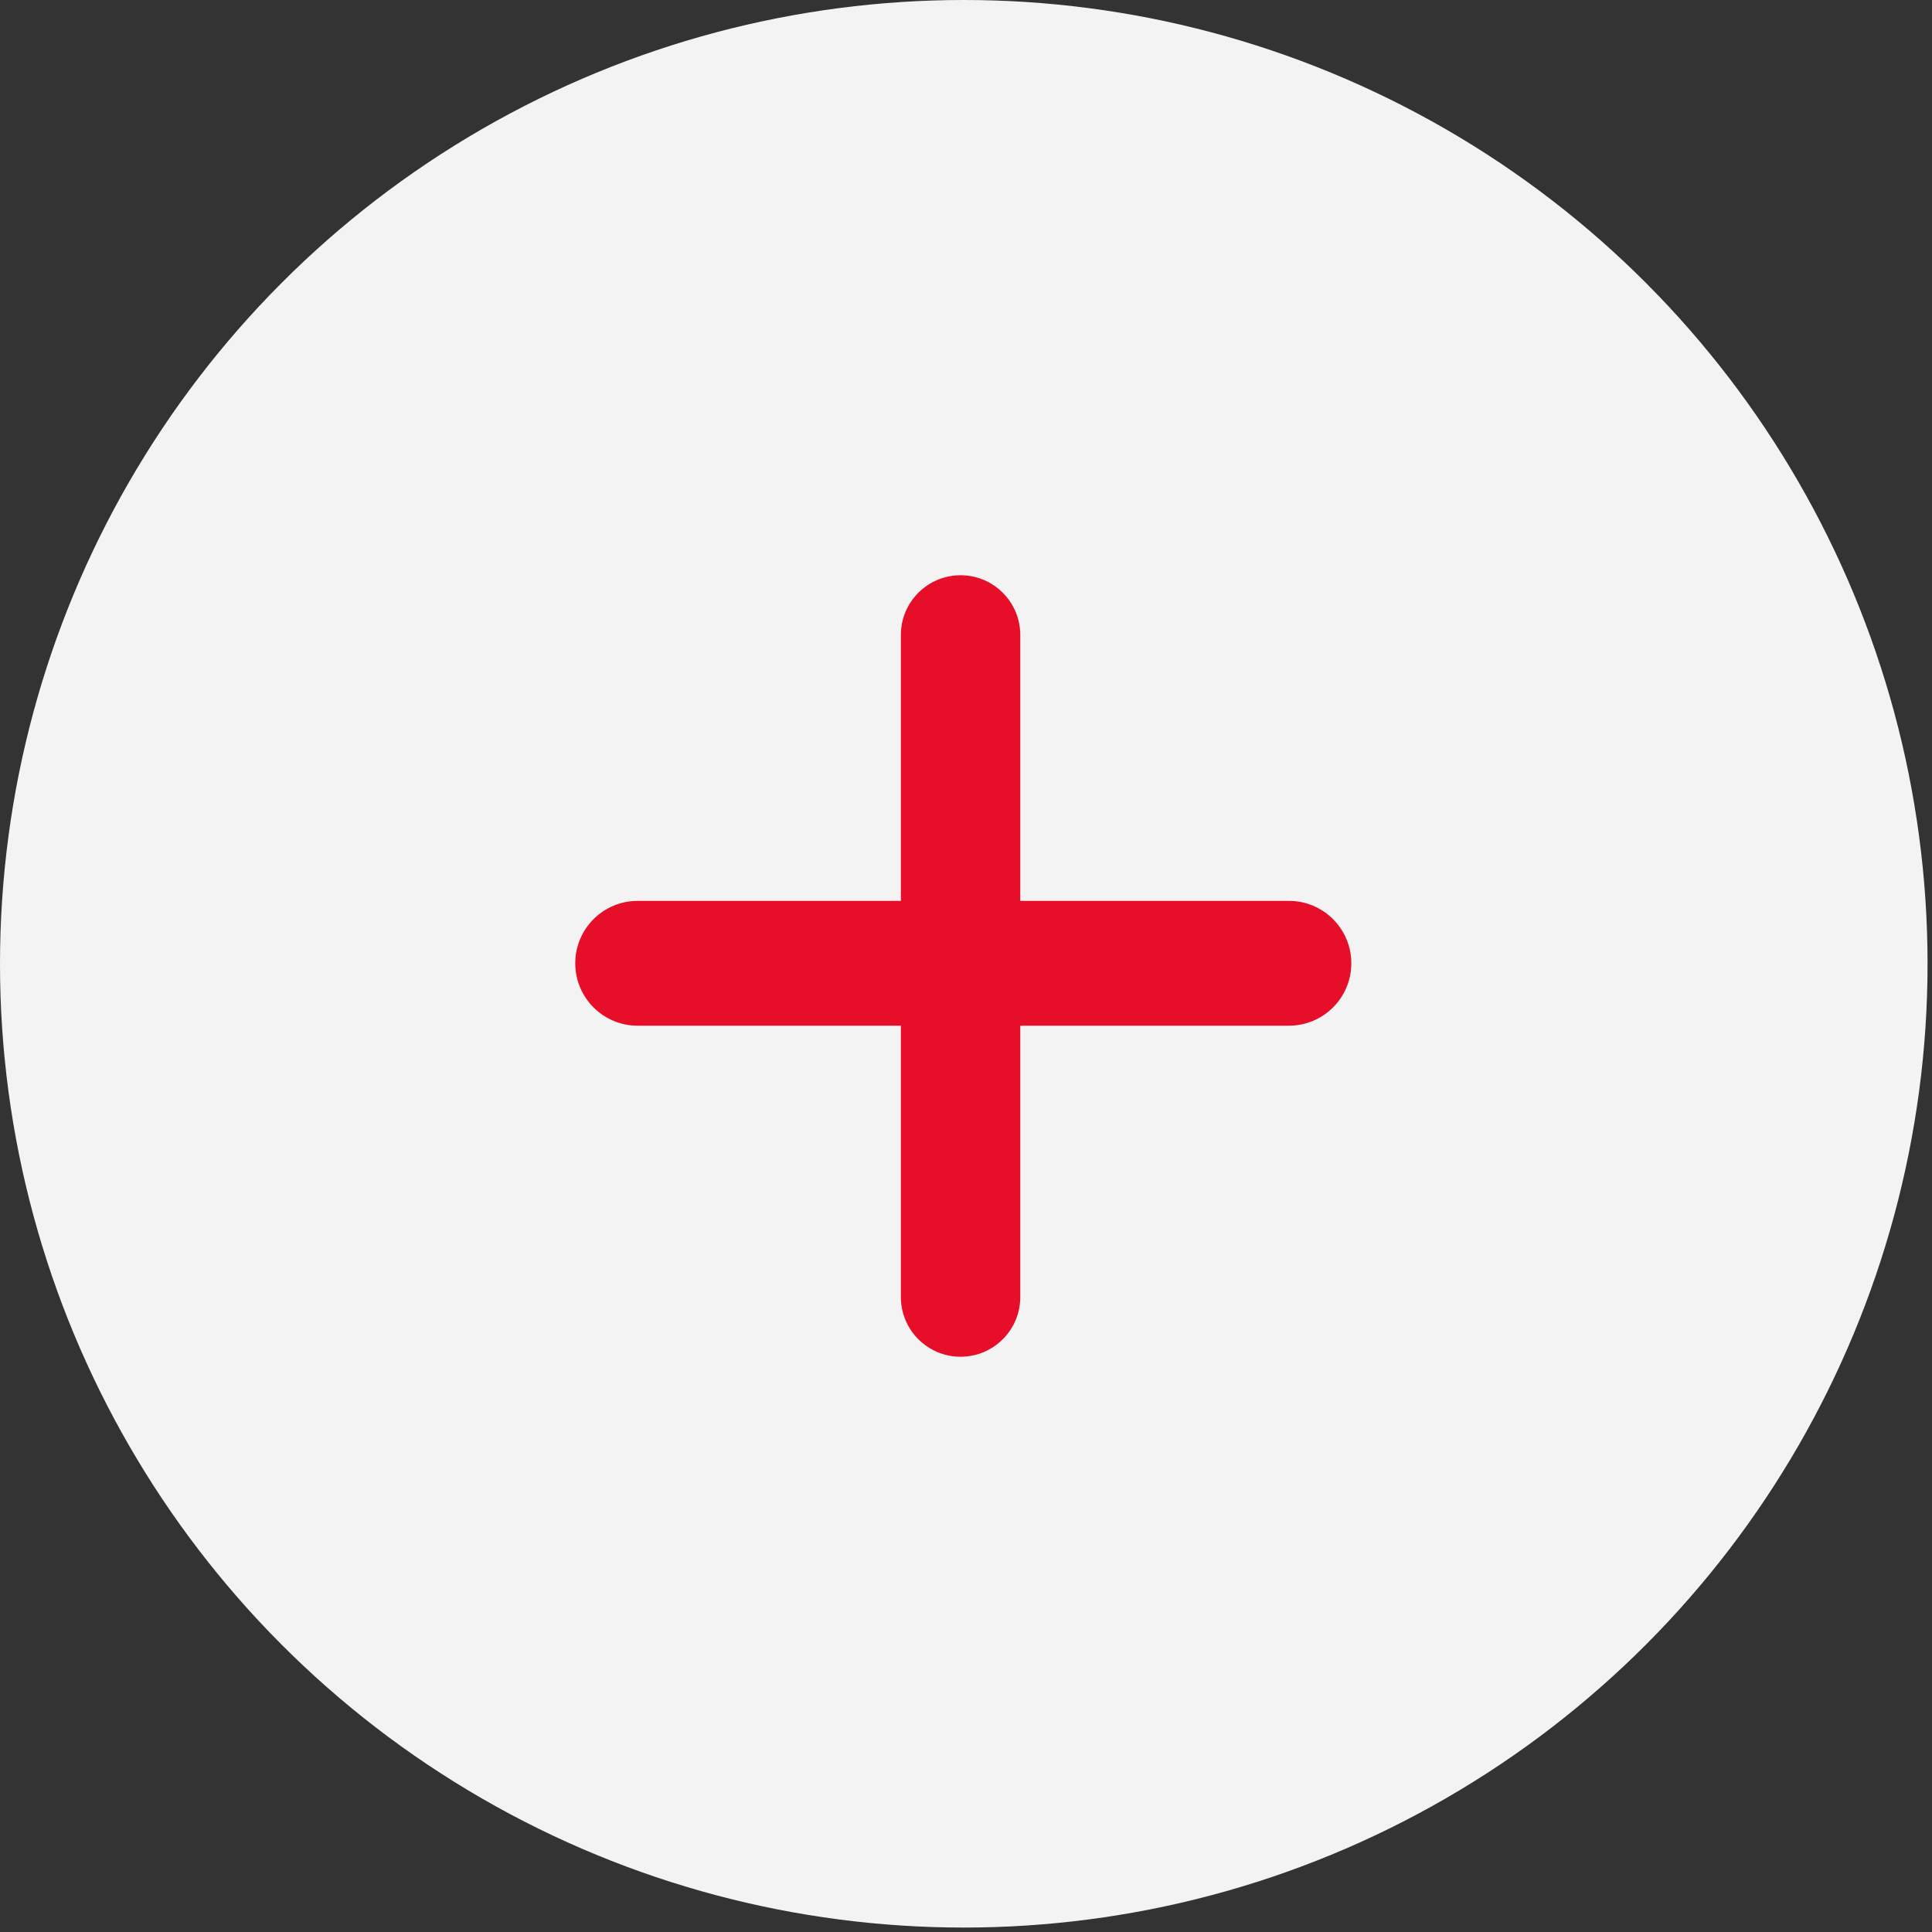 <?xml version="1.0" encoding="UTF-8"?> <svg xmlns="http://www.w3.org/2000/svg" width="356" height="356" viewBox="0 0 356 356" fill="none"><rect x="0" y="0" width="356" height="356" fill="#333333" stroke="none"/><circle cx="177.591" cy="177.591" r="177.591" fill="#F3F3F3"></circle><path d="M106 177.5C106 171.149 111.149 166 117.5 166H237.5C243.851 166 249 171.149 249 177.5V177.5C249 183.851 243.851 189 237.5 189H117.5C111.149 189 106 183.851 106 177.5V177.5Z" fill="#E60E28"></path><path d="M177 106C183.075 106 188 110.925 188 117L188 239C188 245.075 183.075 250 177 250V250C170.925 250 166 245.075 166 239L166 117C166 110.925 170.925 106 177 106V106Z" fill="#E60E28"></path></svg> 